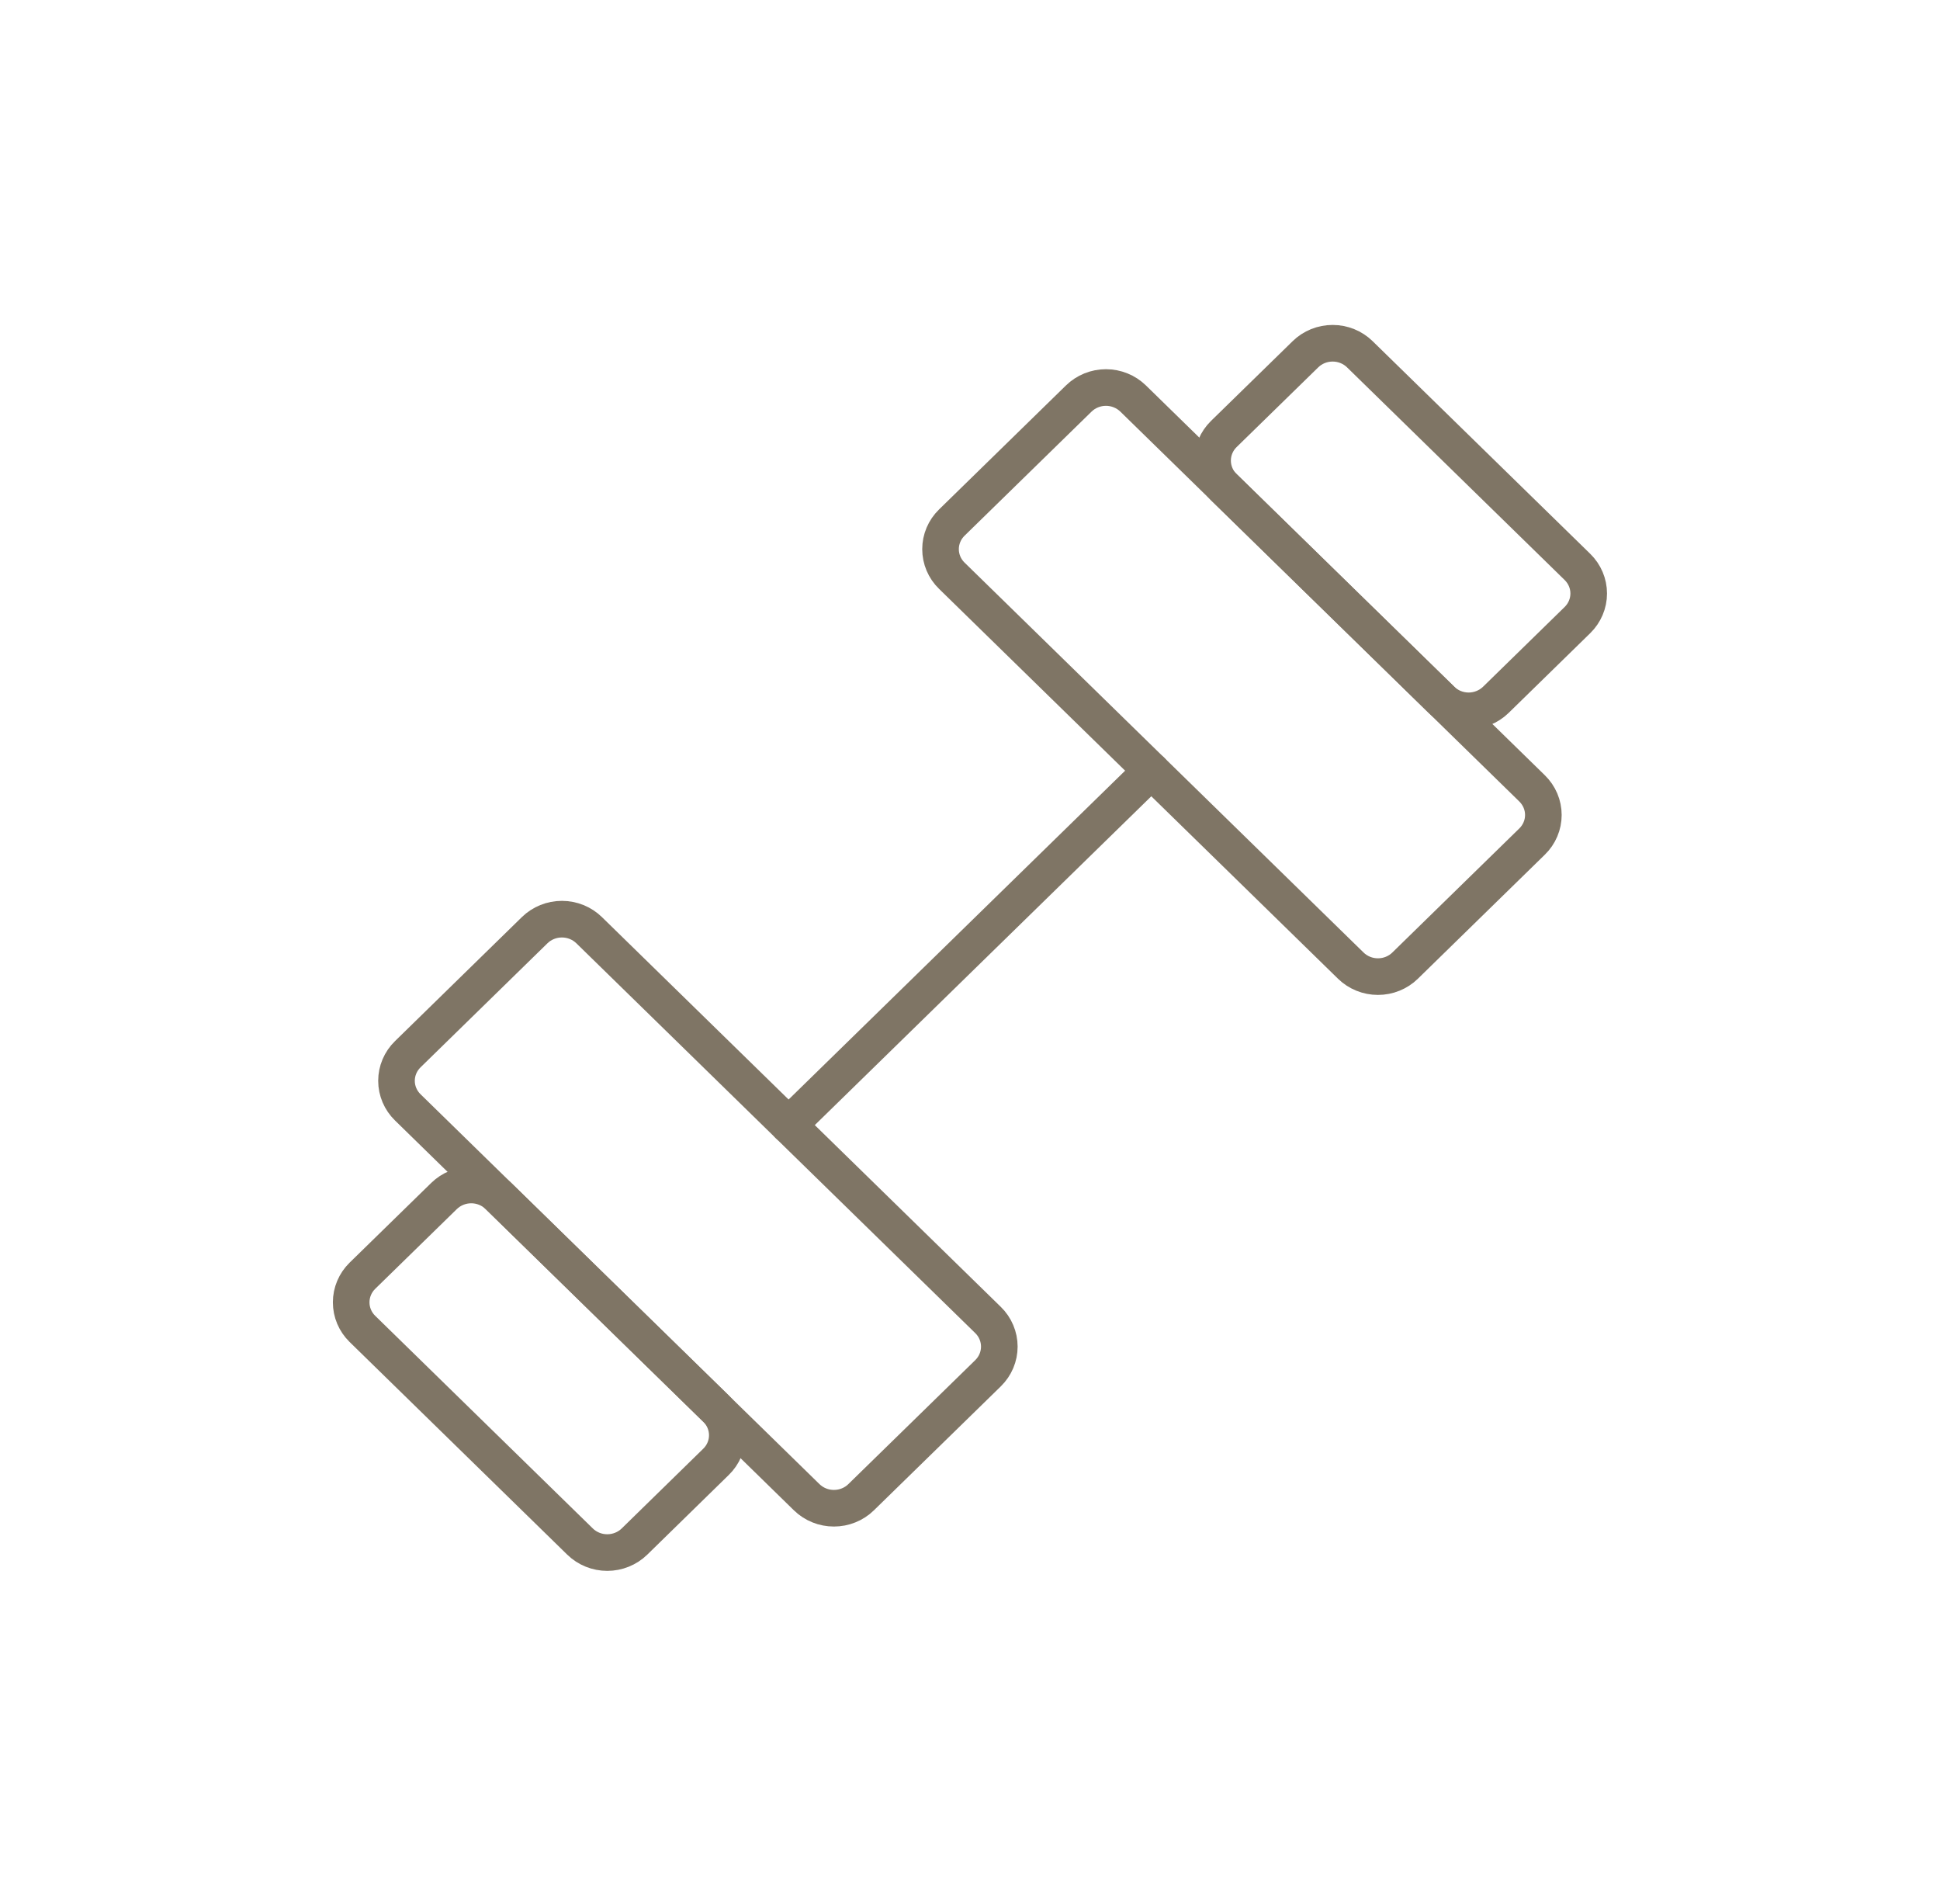 <svg width="53" height="52" viewBox="0 0 53 52" fill="none" xmlns="http://www.w3.org/2000/svg">
<g opacity="0.7">
<path d="M14.608 25.405L11.14 28.794C10.943 28.986 10.832 29.247 10.832 29.52C10.832 29.792 10.943 30.053 11.14 30.245L22.039 40.894C22.137 40.989 22.253 41.065 22.38 41.116C22.508 41.168 22.644 41.194 22.782 41.194C22.92 41.194 23.057 41.168 23.184 41.116C23.312 41.065 23.428 40.989 23.525 40.894L26.994 37.506C27.091 37.41 27.169 37.297 27.221 37.173C27.274 37.048 27.301 36.914 27.301 36.78C27.301 36.645 27.274 36.511 27.221 36.387C27.169 36.262 27.091 36.149 26.994 36.054L16.094 25.405C15.897 25.213 15.63 25.105 15.351 25.105C15.072 25.105 14.805 25.213 14.608 25.405ZM29.471 10.885L26.003 14.273C25.805 14.466 25.695 14.727 25.695 14.999C25.695 15.271 25.805 15.533 26.003 15.725L36.902 26.373C37 26.469 37.115 26.544 37.243 26.596C37.371 26.648 37.507 26.674 37.645 26.674C37.783 26.674 37.92 26.648 38.047 26.596C38.175 26.544 38.291 26.469 38.388 26.373L41.856 22.985C41.954 22.89 42.031 22.777 42.084 22.652C42.137 22.528 42.164 22.394 42.164 22.259C42.164 22.125 42.137 21.991 42.084 21.866C42.031 21.742 41.954 21.629 41.856 21.533L30.957 10.885C30.76 10.693 30.492 10.584 30.214 10.584C29.935 10.584 29.668 10.693 29.471 10.885Z" stroke="#493A24" stroke-linecap="round" stroke-linejoin="round"/>
<path d="M21.544 30.73L31.453 21.05M15.847 42.105L9.901 36.296C9.704 36.104 9.594 35.843 9.594 35.57C9.594 35.298 9.704 35.037 9.901 34.844L12.131 32.666C12.328 32.474 12.595 32.365 12.874 32.365C13.153 32.365 13.42 32.474 13.617 32.666L19.562 38.474C19.759 38.667 19.87 38.928 19.87 39.2C19.87 39.473 19.759 39.734 19.562 39.926L17.333 42.105C17.136 42.297 16.868 42.405 16.59 42.405C16.311 42.405 16.044 42.297 15.847 42.105ZM43.095 15.484L37.15 9.676C36.953 9.483 36.686 9.375 36.407 9.375C36.128 9.375 35.861 9.483 35.664 9.676L33.434 11.854C33.237 12.046 33.127 12.307 33.127 12.58C33.127 12.852 33.237 13.113 33.434 13.306L39.38 19.114C39.577 19.306 39.844 19.415 40.123 19.415C40.401 19.415 40.669 19.306 40.866 19.114L43.095 16.936C43.292 16.743 43.403 16.482 43.403 16.21C43.403 15.938 43.292 15.676 43.095 15.484Z" stroke="#493A24" stroke-linecap="round" stroke-linejoin="round"/>
</g>
</svg>
